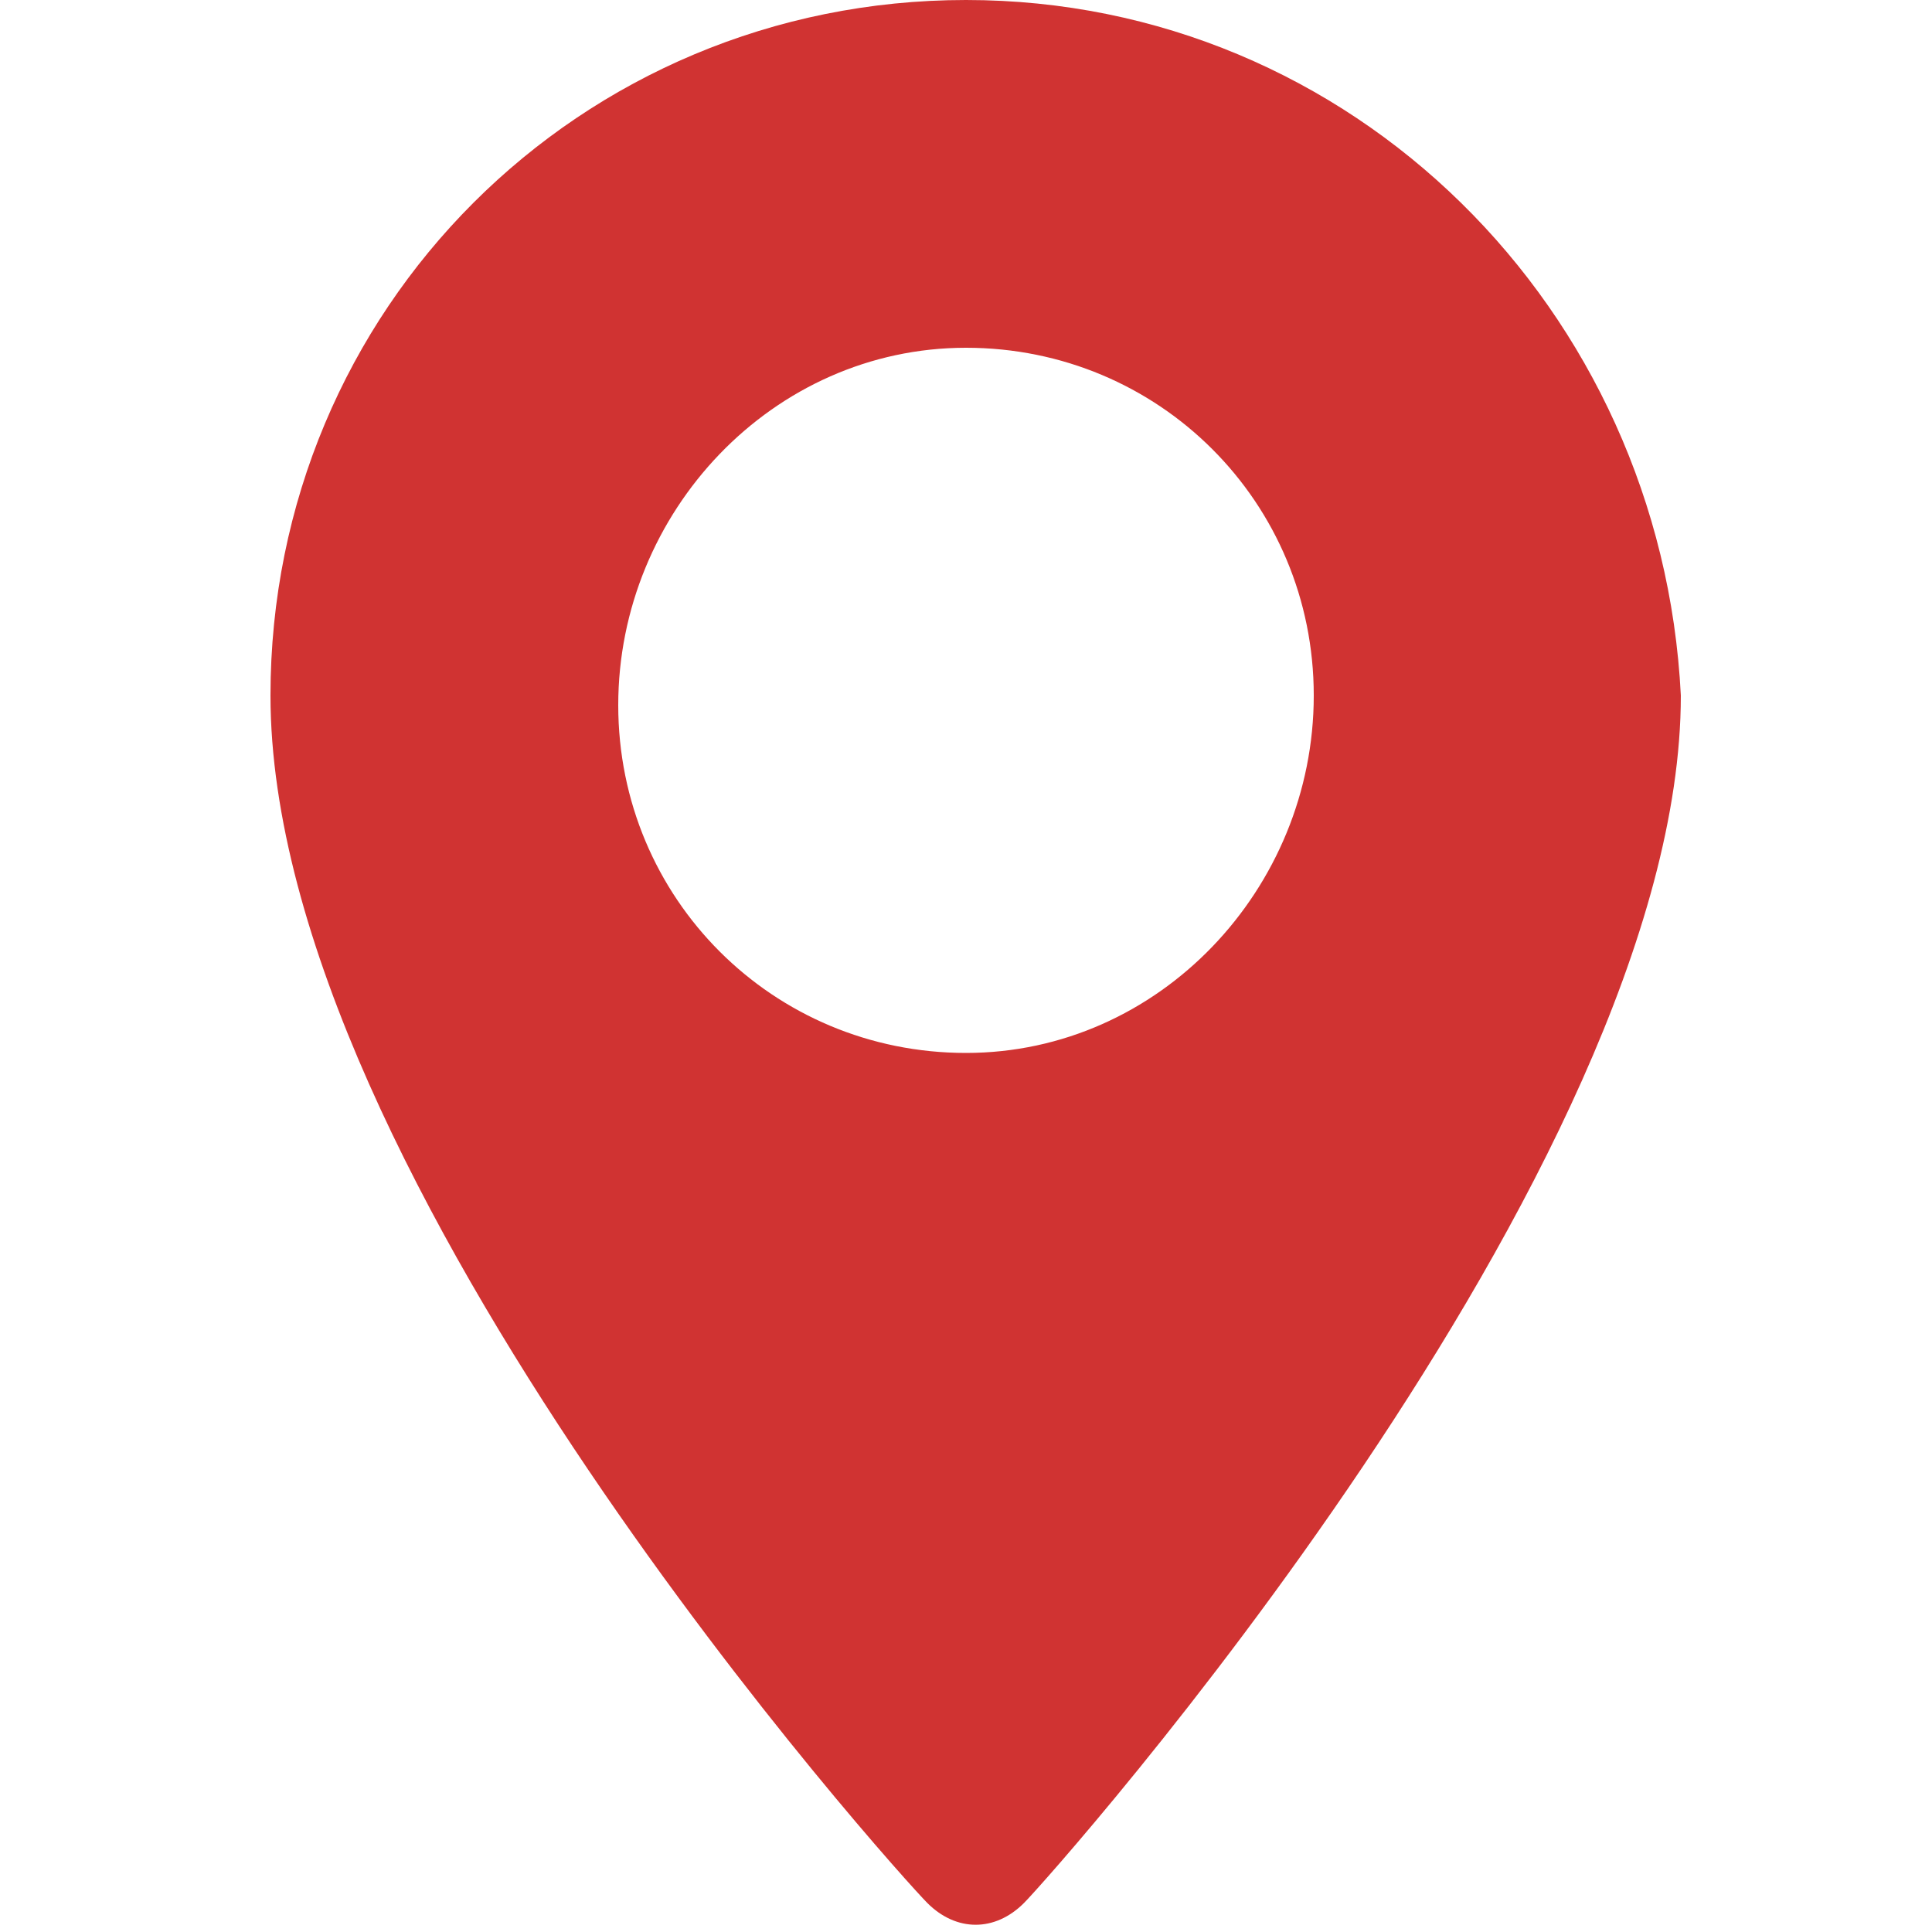 <?xml version="1.0" encoding="utf-8"?>
<!-- Generator: Adobe Illustrator 23.0.3, SVG Export Plug-In . SVG Version: 6.00 Build 0)  -->
<svg version="1.1" id="layer" xmlns="http://www.w3.org/2000/svg" xmlns:xlink="http://www.w3.org/1999/xlink" x="0px" y="0px" width="20px" height="20px"
	 viewBox="0 0 20 20" style="enable-background:new 0 0 20 20;" xml:space="preserve">
<style type="text/css">
	.st0{fill:none;}
	.st1{fill:#D03332;}
</style>
<rect id="bg" class="st0" width="20" height="20"/>
<g id="layer1">
	<g id="layer2">
		<path id="layer3" class="st1" d="M10,0C6,0,2.8,3.2,2.8,7.2c0,5,6.5,12.2,6.8,12.5c0.3,0.3,0.7,0.3,1,0s6.8-7.6,6.8-12.5
			C17.2,3.2,14,0,10,0z M10,10.9c-2,0-3.6-1.6-3.6-3.6S8,3.6,10,3.6s3.6,1.6,3.6,3.6S12,10.9,10,10.9z"/>
	</g>
</g>
</svg>
